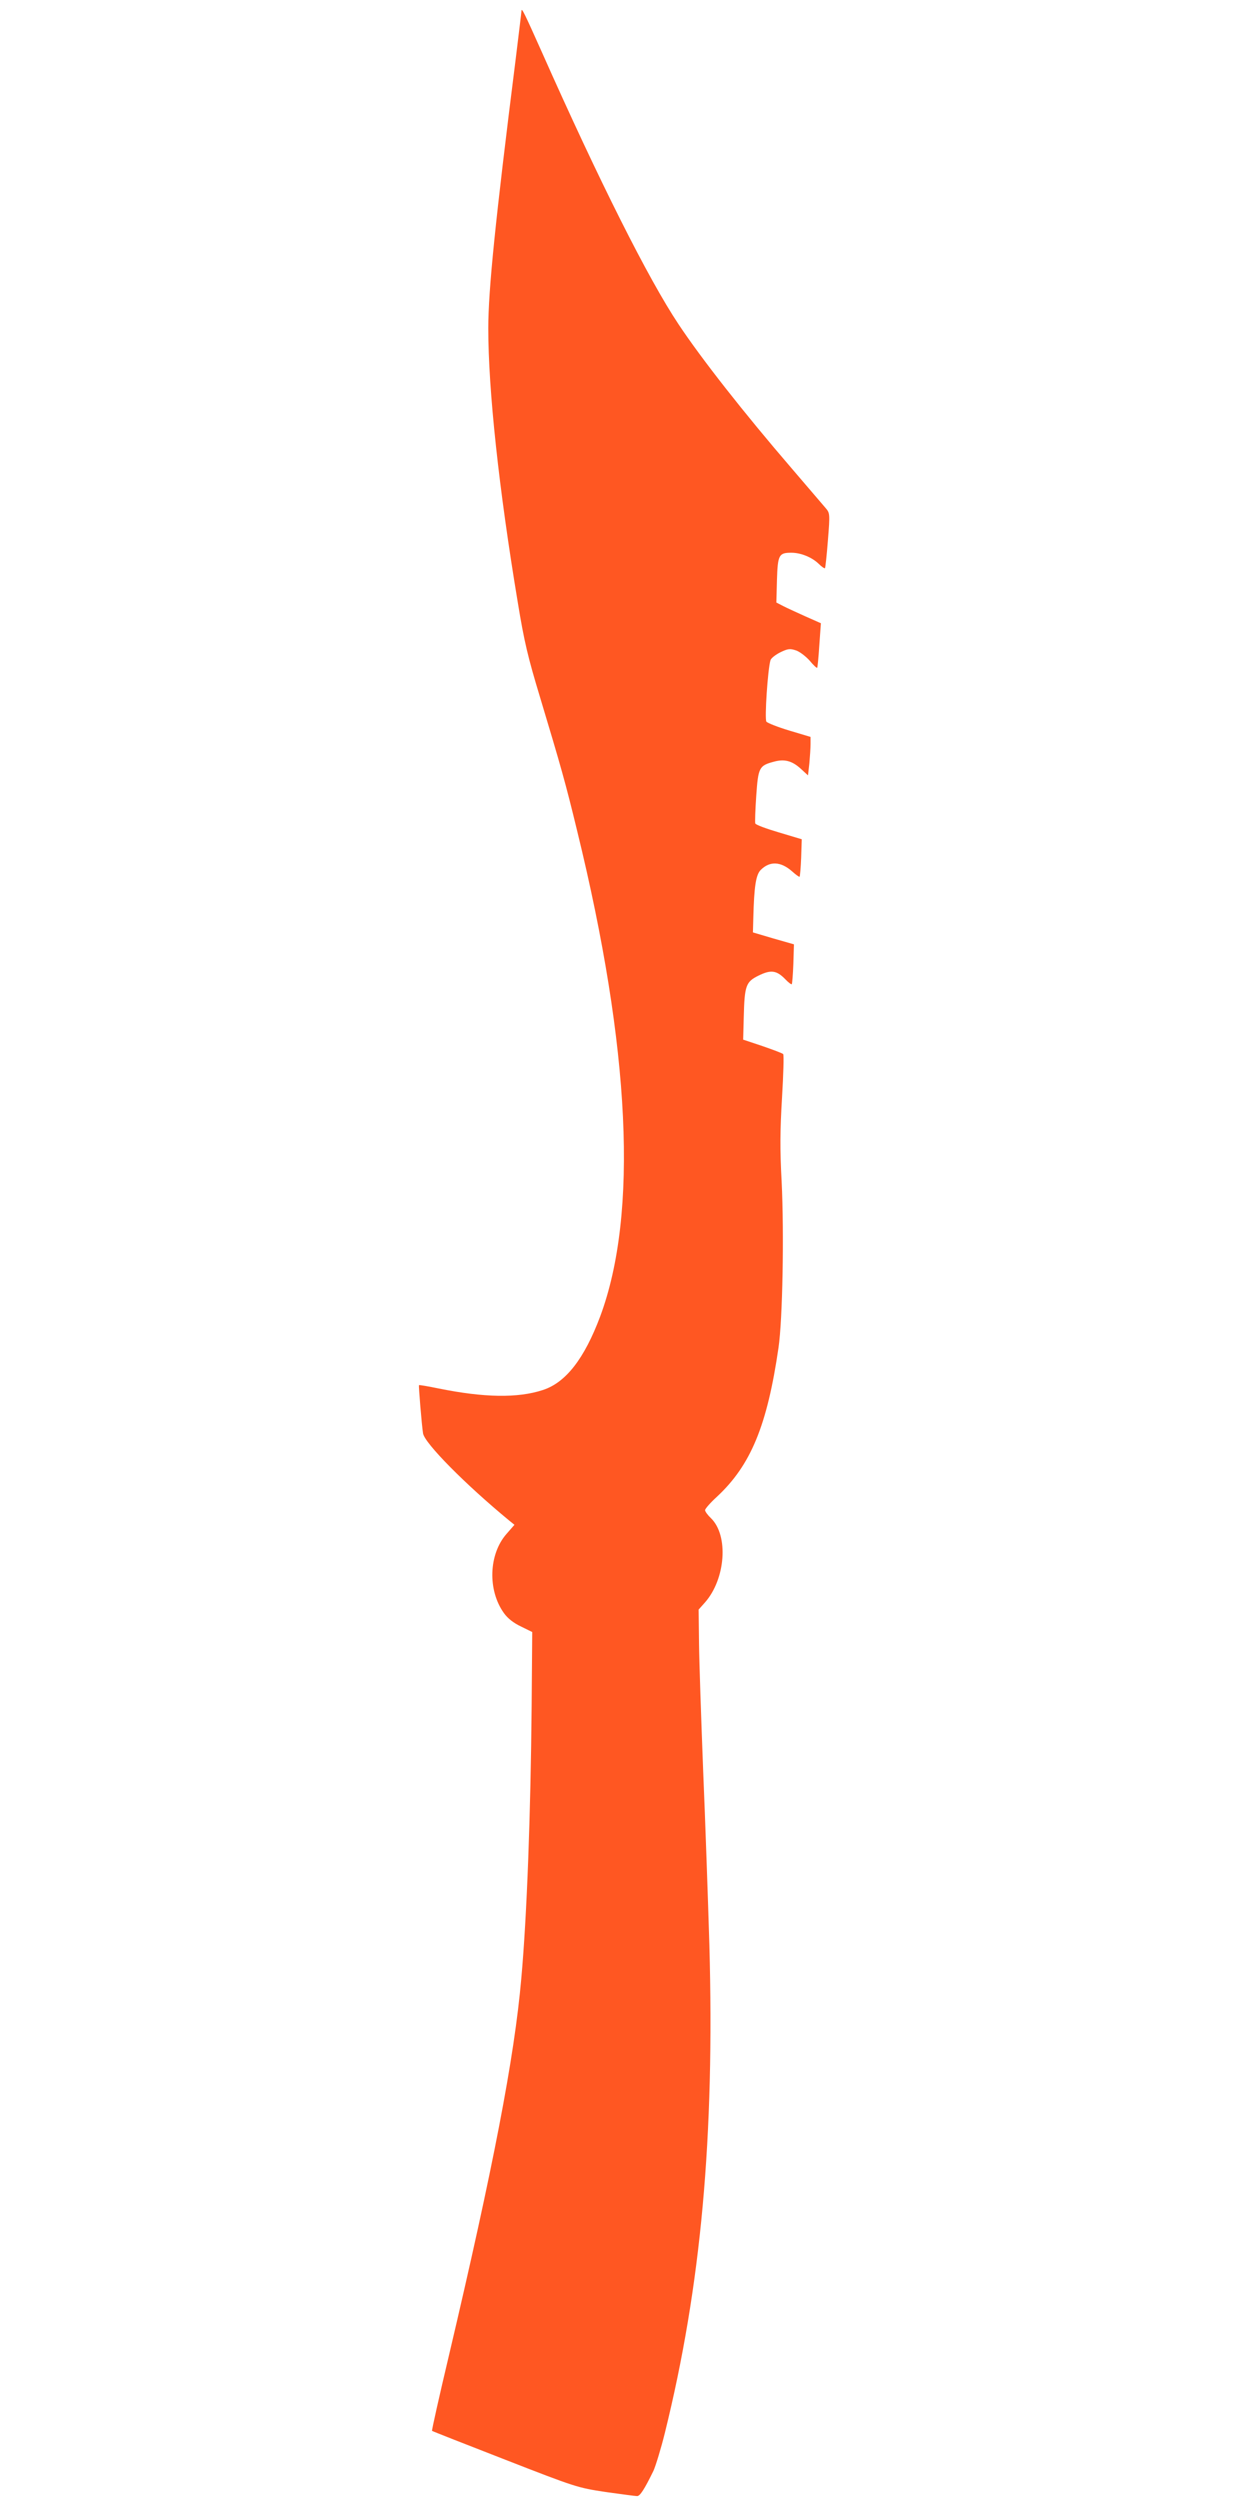 <?xml version="1.0" standalone="no"?>
<!DOCTYPE svg PUBLIC "-//W3C//DTD SVG 20010904//EN"
 "http://www.w3.org/TR/2001/REC-SVG-20010904/DTD/svg10.dtd">
<svg version="1.0" xmlns="http://www.w3.org/2000/svg"
 width="640pt" height="1280pt" viewBox="0 0 640 1280"
 preserveAspectRatio="xMidYMid meet">
<g transform="translate(0,1280) scale(0.1,-0.1)"
fill="#ff5722" stroke="none">
<path d="M2670 12745 c0 -6 -14 -118 -30 -250 -104 -825 -140 -1180 -140
-1376 0 -316 54 -820 151 -1403 33 -202 52 -281 114 -486 107 -356 130 -436
190 -684 273 -1116 313 -1961 118 -2486 -81 -216 -176 -339 -294 -377 -128
-42 -301 -39 -533 8 -54 11 -99 19 -101 17 -2 -4 14 -203 21 -247 8 -50 215
-260 442 -447 l26 -21 -41 -47 c-91 -104 -97 -288 -13 -405 20 -28 50 -51 88
-69 l57 -28 -3 -379 c-5 -551 -24 -1074 -53 -1395 -35 -403 -144 -968 -370
-1928 -50 -211 -89 -385 -87 -388 2 -2 170 -68 373 -147 364 -142 372 -144
515 -166 80 -11 153 -21 162 -21 15 0 37 34 84 130 11 25 38 112 58 193 186
753 255 1518 228 2500 -7 232 -21 636 -32 897 -10 261 -20 552 -21 647 l-2
172 33 37 c105 120 121 341 31 430 -17 16 -31 35 -31 42 0 7 27 38 61 69 173
161 257 364 315 763 21 143 29 585 16 851 -9 165 -8 263 2 429 7 118 10 218 6
223 -3 4 -51 22 -106 41 l-99 33 3 114 c4 164 11 182 76 214 63 31 92 27 136
-18 16 -17 32 -29 34 -26 2 2 6 49 8 104 l3 100 -105 30 -105 31 2 74 c4 160
13 221 38 246 46 46 102 44 160 -7 20 -18 37 -30 39 -28 2 2 6 46 8 98 l3 94
-117 35 c-64 19 -119 39 -121 46 -2 6 0 70 5 141 10 146 15 155 90 175 54 15
93 5 138 -36 l37 -34 7 62 c3 33 6 78 6 98 l0 37 -107 32 c-60 18 -113 39
-119 46 -10 13 7 270 21 315 3 10 26 28 50 40 39 19 50 20 80 10 19 -6 50 -30
70 -52 19 -23 37 -40 39 -37 2 2 7 54 11 116 l8 112 -79 35 c-44 20 -95 43
-114 53 l-35 18 3 115 c4 130 10 140 74 140 48 0 105 -23 140 -57 15 -15 30
-25 32 -22 2 2 9 66 15 143 11 137 10 139 -12 165 -12 14 -90 105 -172 201
-247 287 -465 565 -581 740 -154 231 -405 730 -700 1394 -88 197 -103 228
-104 211z"/>
</g>
</svg>
